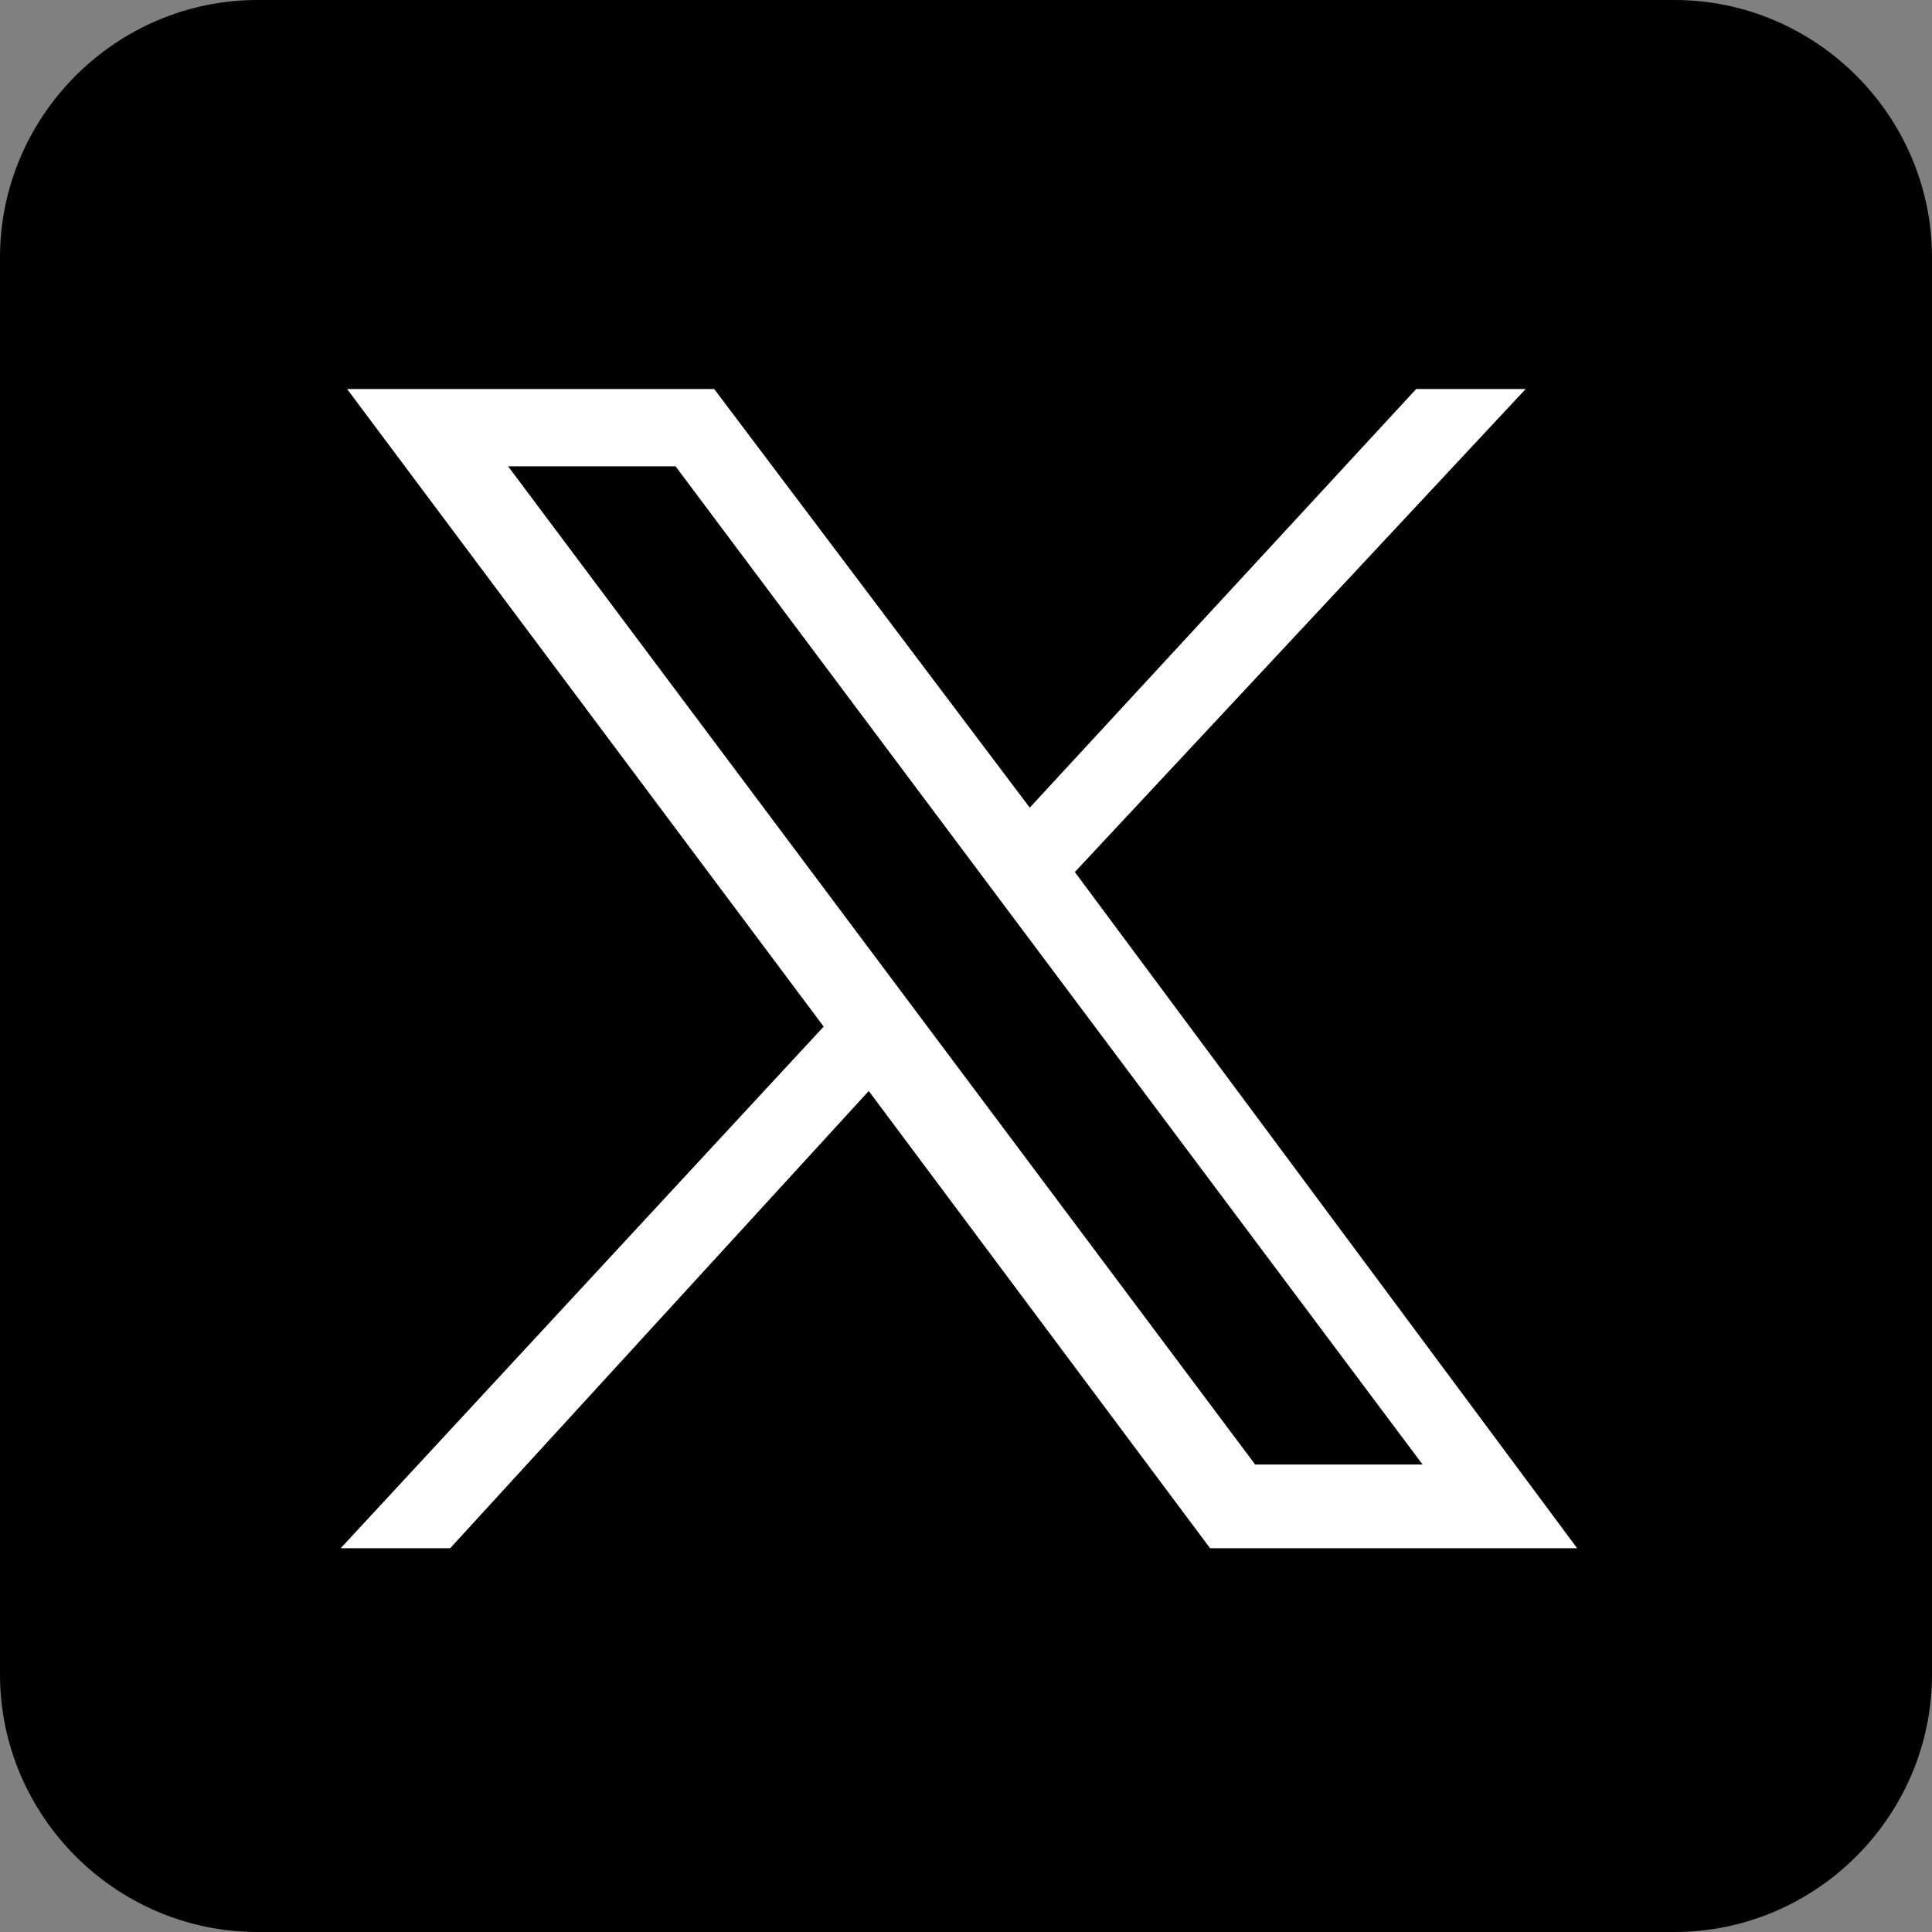 <svg xmlns="http://www.w3.org/2000/svg" viewBox="0 0 30 30" style="enable-background:new 0 0 30 30" xml:space="preserve"><rect x="0" y="0" width="30" height="30" fill="#808080" stroke="none"/><style>.st0{display:none}.st1{display:inline}.st5{fill:#008ed3}.st6{fill:#f6921e}</style><g id="x-icon"><path d="M0 4v22c0 2.2 1.8 4 4 4h22c2.2 0 4-1.8 4-4V4c0-2.2-1.8-4-4-4H4C1.8 0 0 1.8 0 4z"/><g id="layer1" transform="translate(52.39 -25.059)"><path d="m-47 31.1 7.4 9.9-7.5 8.1h1.7l6.5-7.1 5.3 7.1h5.7l-7.8-10.5 7-7.5h-1.7l-6 6.5-4.9-6.5H-47zm2.5 1.2h2.6l11.6 15.5h-2.6l-11.6-15.5z" id="path1009" style="fill:#fff"/></g></g></svg>